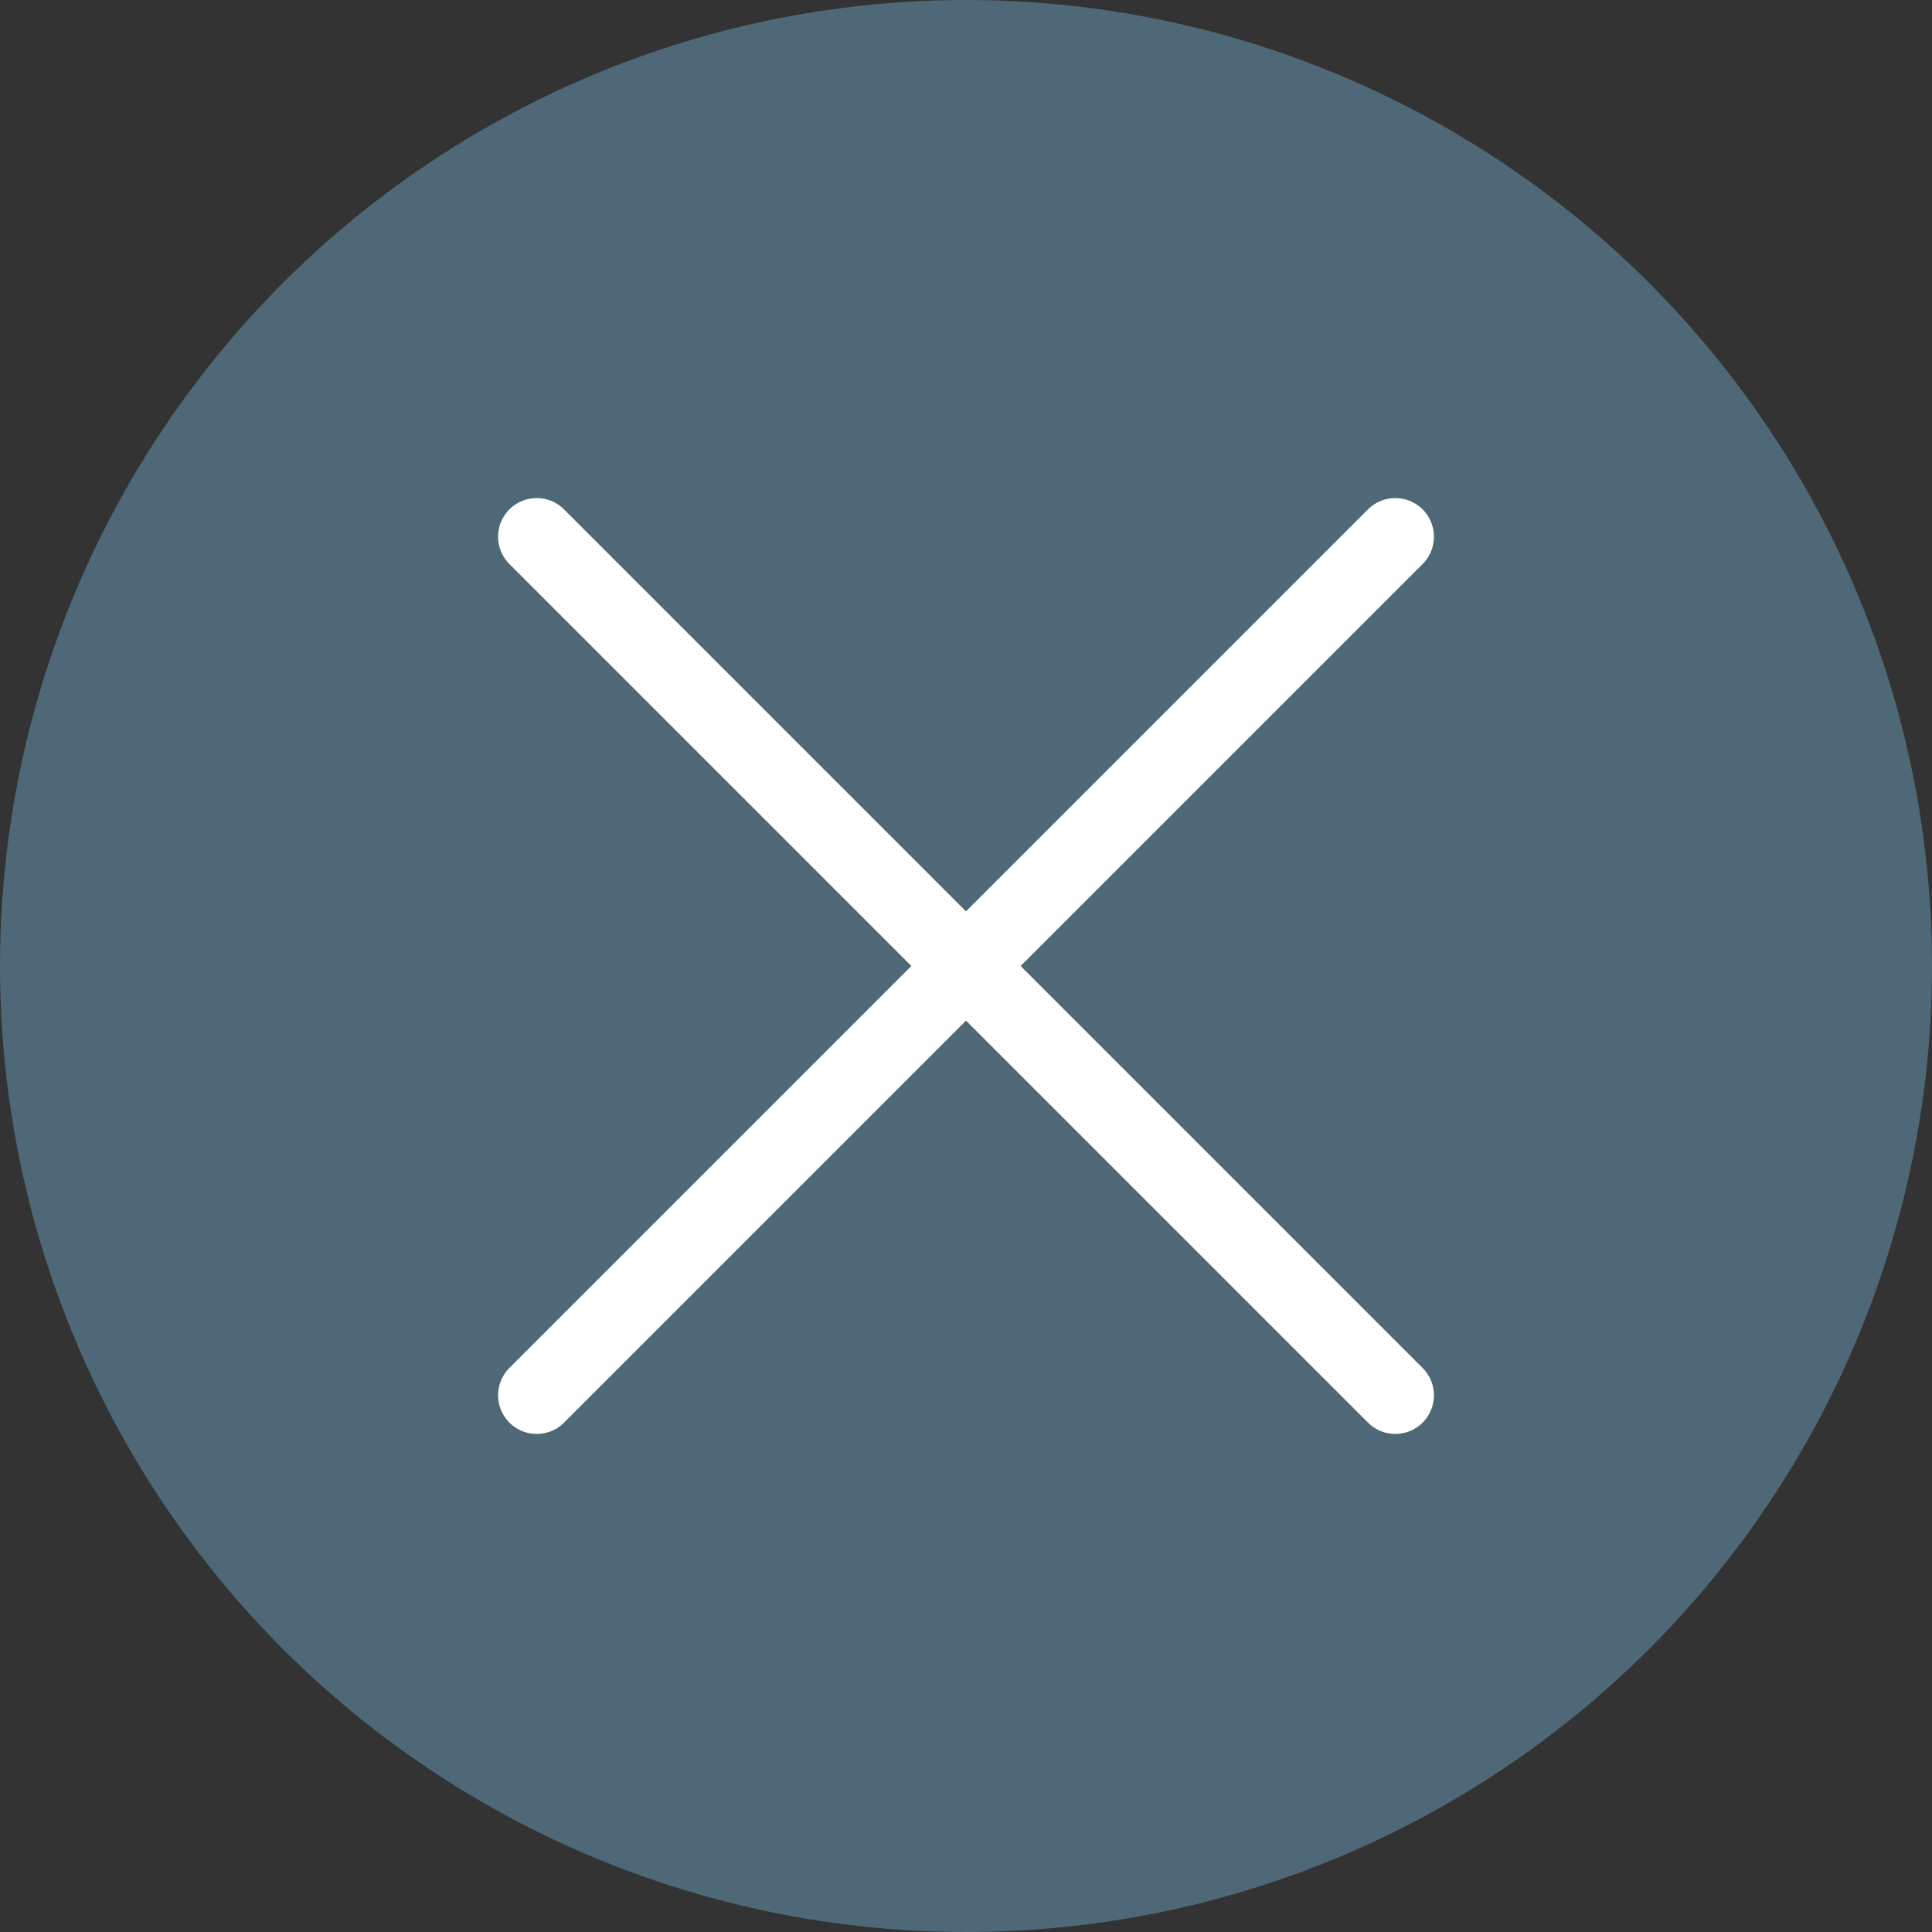 <?xml version="1.0" encoding="UTF-8"?>
<svg id="_レイヤー_2" data-name="レイヤー 2" xmlns="http://www.w3.org/2000/svg" viewBox="0 0 50 50">
  <rect x="0" y="0" width="50" height="50" fill="#333333" stroke="none"/>
  <defs>
    <style>
      .cls-1 {
        fill: none;
        stroke: #fff;
        stroke-linecap: round;
        stroke-linejoin: round;
        stroke-width: 2px;
      }

      .cls-2 {
        fill: #4e6878;
      }
    </style>
  </defs>
  <g id="popup">
    <g>
      <circle class="cls-2" cx="25" cy="25" r="25"/>
      <g>
        <line class="cls-1" x1="13.89" y1="13.89" x2="36.11" y2="36.11"/>
        <line class="cls-1" x1="13.89" y1="36.11" x2="36.11" y2="13.89"/>
      </g>
    </g>
  </g>
</svg>
